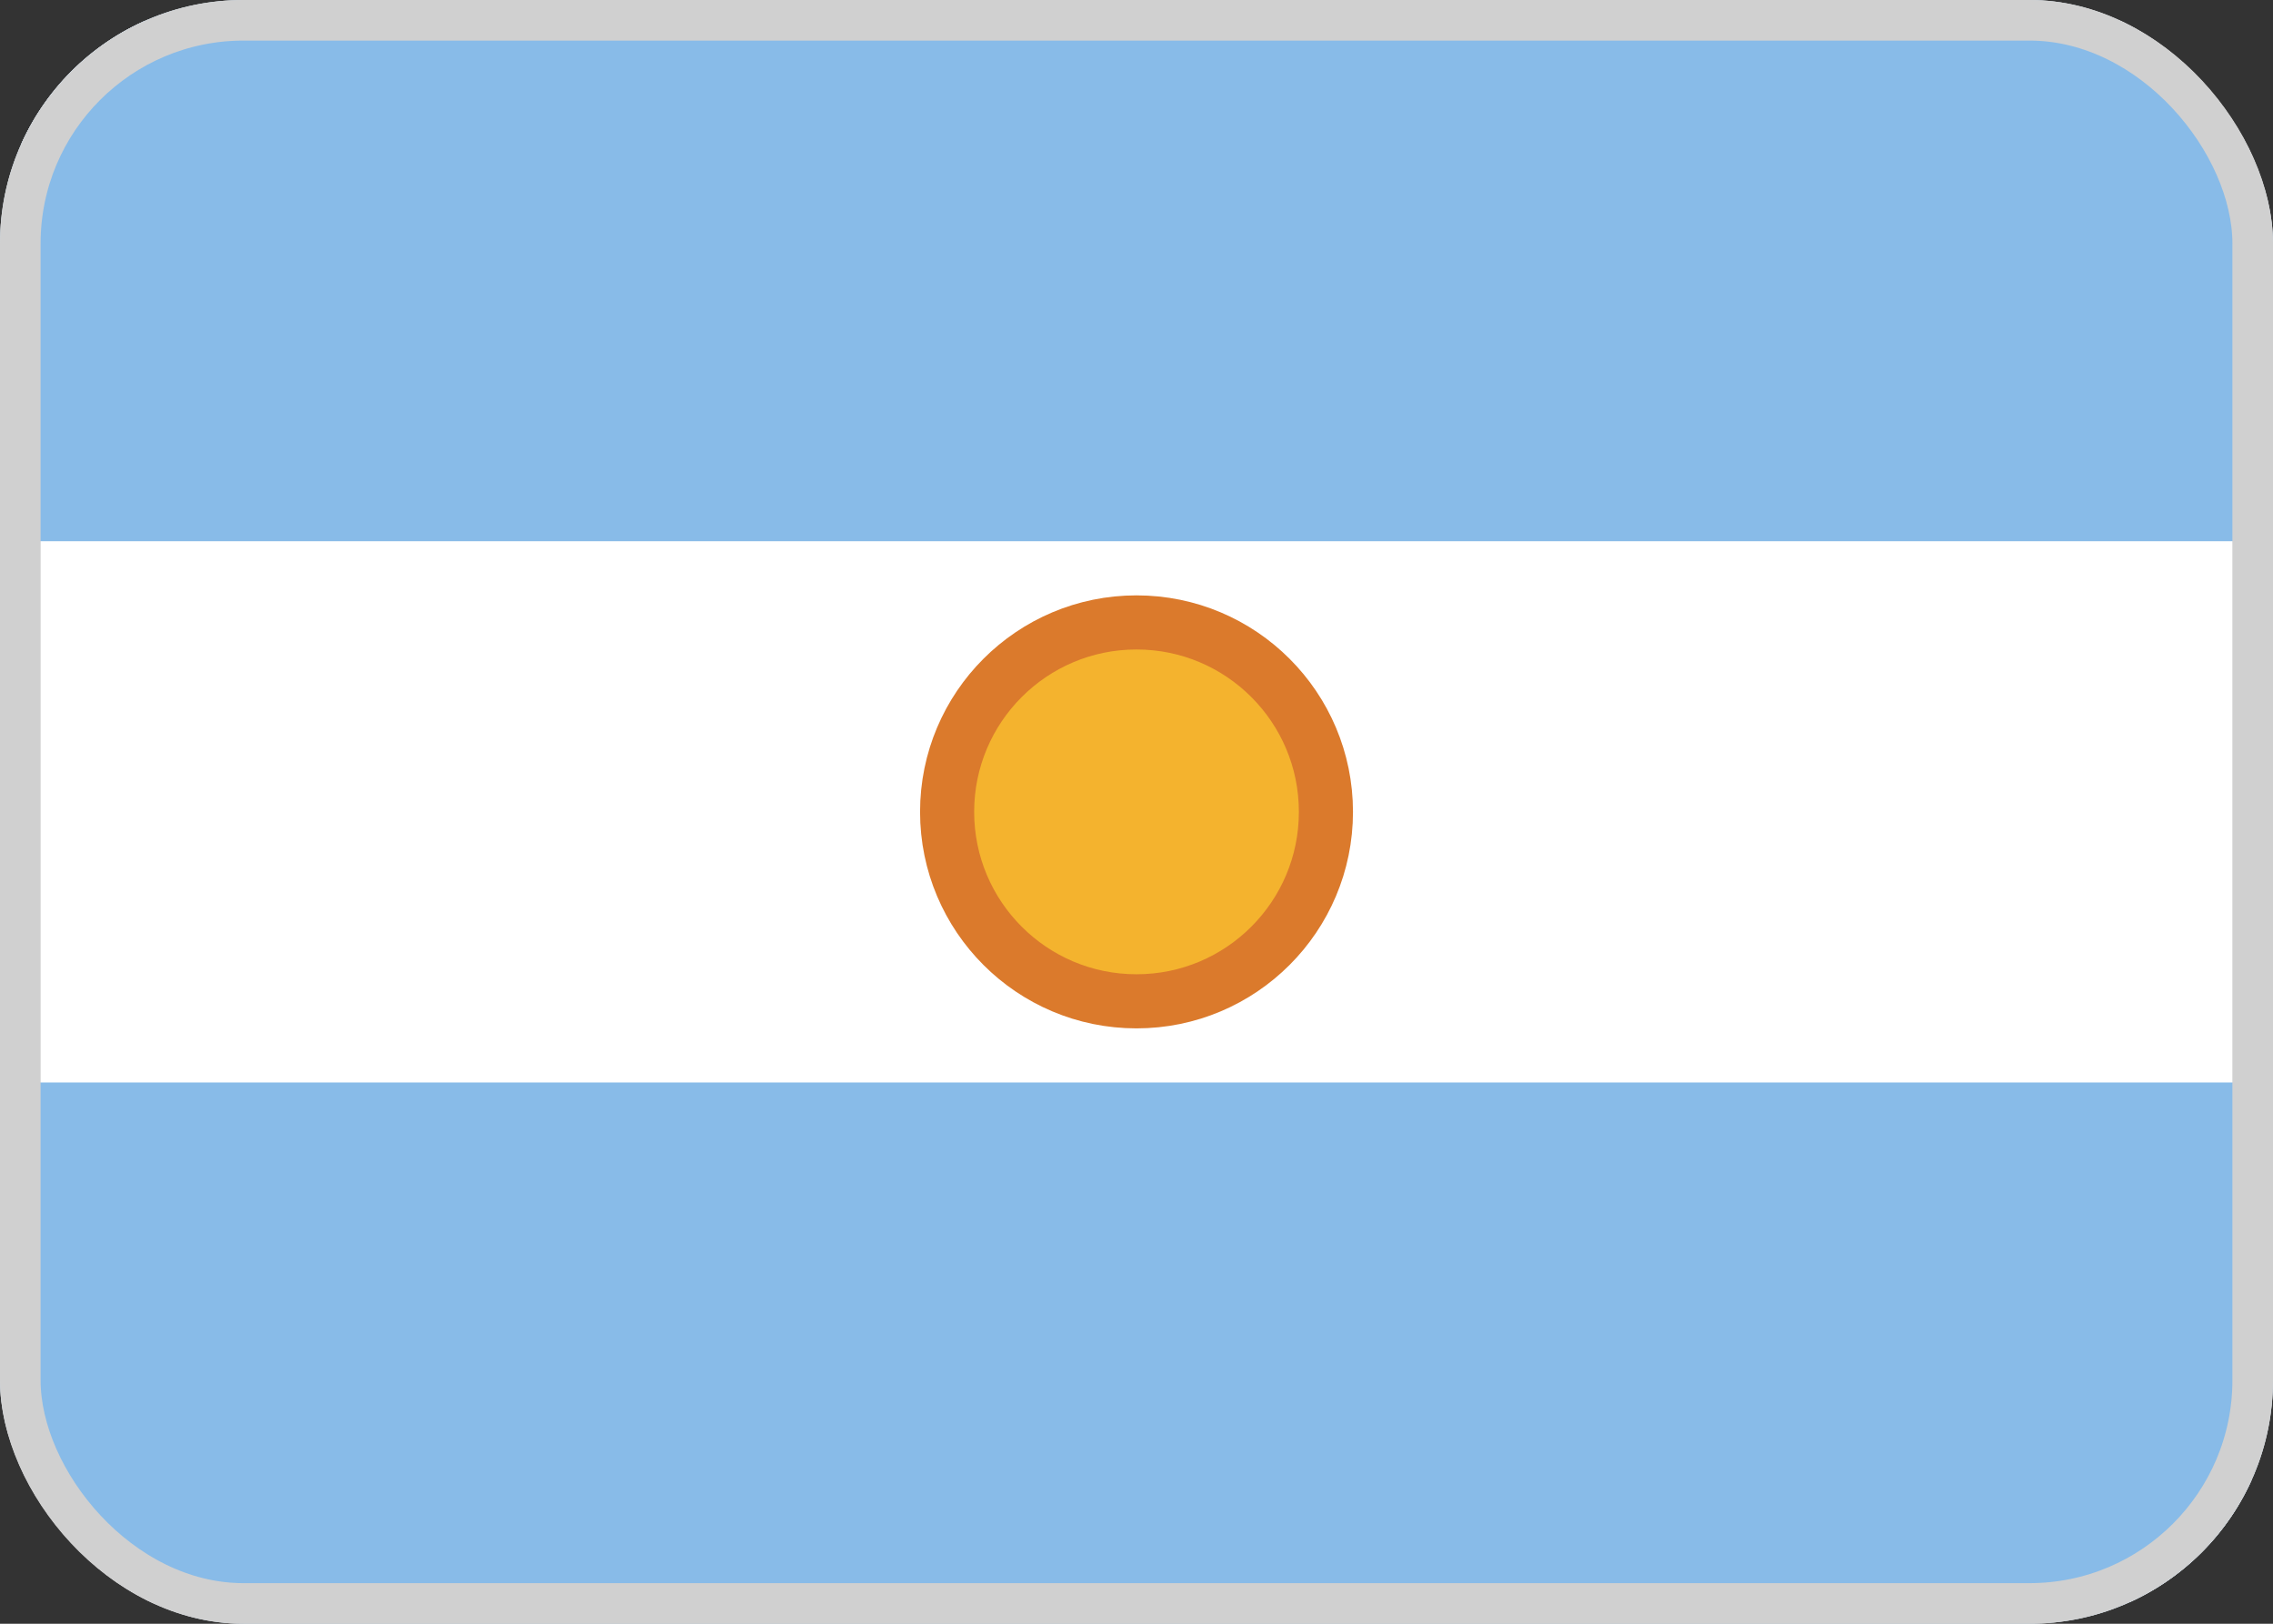 <svg width="56" height="40" viewBox="0 0 56 40" fill="none" xmlns="http://www.w3.org/2000/svg">
<rect x="0" y="0" width="56" height="40" fill="#333333" stroke="none"/>
<g clip-path="url(#clip0_115_2405)">
<path d="M52 0.5H4C2.067 0.5 0.5 2.067 0.5 4V36C0.5 37.933 2.067 39.5 4 39.5H52C53.933 39.5 55.5 37.933 55.5 36V4C55.5 2.067 53.933 0.5 52 0.5Z" fill="white" stroke="#F5F5F5"/>
<mask id="mask0_115_2405" style="mask-type:luminance" maskUnits="userSpaceOnUse" x="0" y="0" width="56" height="40">
<path d="M52 0.5H4C2.067 0.5 0.5 2.067 0.5 4V36C0.5 37.933 2.067 39.5 4 39.5H52C53.933 39.5 55.5 37.933 55.5 36V4C55.5 2.067 53.933 0.5 52 0.5Z" fill="white" stroke="white"/>
</mask>
<g mask="url(#mask0_115_2405)">
<path fill-rule="evenodd" clip-rule="evenodd" d="M0 13.333H56V0H0V13.333Z" fill="#88BBE8"/>
<path fill-rule="evenodd" clip-rule="evenodd" d="M0 40H56V26.667H0V40Z" fill="#88BBE8"/>
<path d="M28 24.667C30.578 24.667 32.667 22.577 32.667 20C32.667 17.423 30.578 15.333 28 15.333C25.423 15.333 23.334 17.423 23.334 20C23.334 22.577 25.423 24.667 28 24.667Z" fill="#F4B32E" stroke="#DB7A2C" stroke-width="1.333"/>
</g>
</g>
<rect x="0.5" y="0.5" width="55" height="39" rx="5.5" stroke="#D0D0D0"/>
<defs>
<clipPath id="clip0_115_2405">
<rect width="56" height="40" rx="6" fill="white"/>
</clipPath>
</defs>
</svg>
